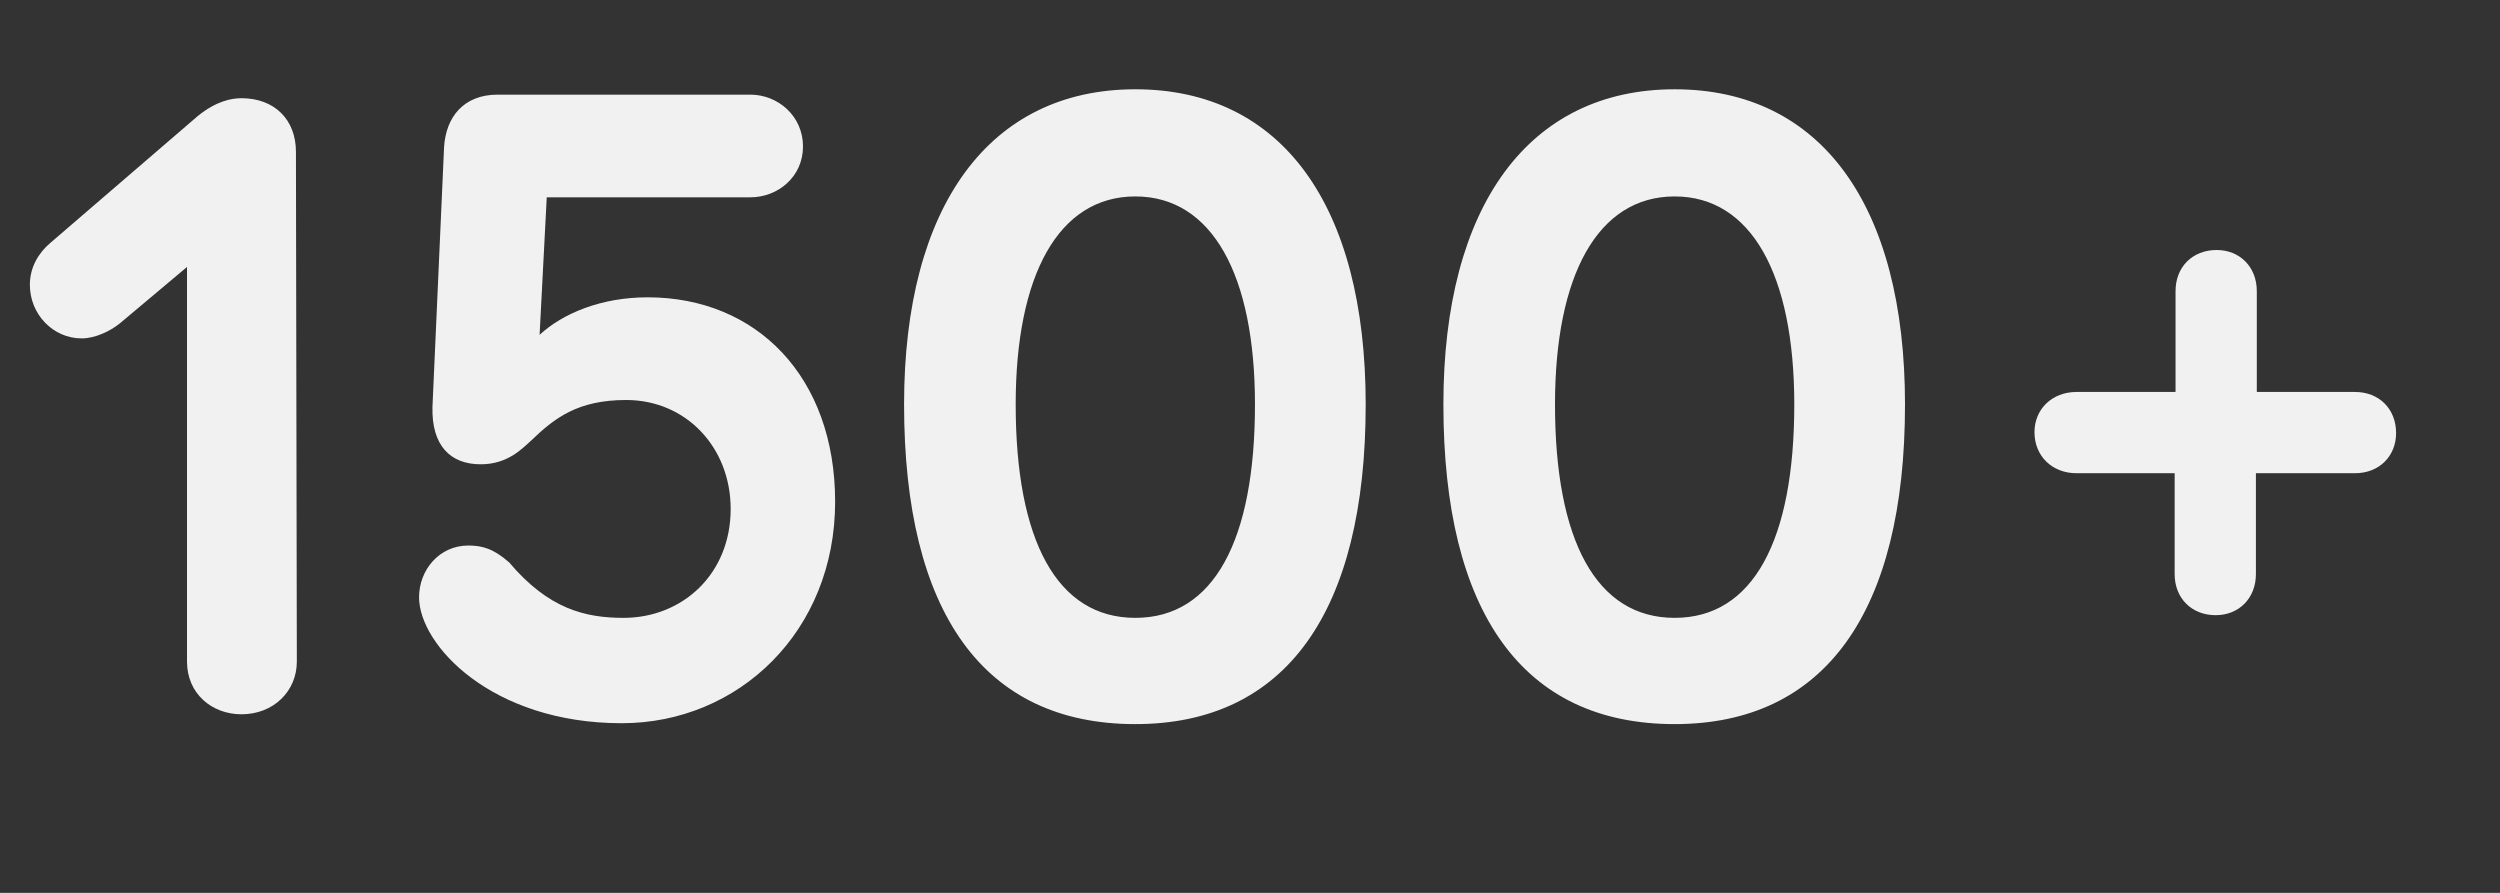 <svg width="168" height="60" viewBox="0 0 168 60" fill="none" xmlns="http://www.w3.org/2000/svg">
<rect x="0" y="0" width="168" height="60" fill="#333333" stroke="none"/>
<path d="M19.887 10.2L19.947 44.46C19.947 46.44 18.387 48 16.227 48C14.247 48 12.567 46.62 12.567 44.46V17.94L8.067 21.72C7.407 22.26 6.387 22.74 5.487 22.74C3.567 22.74 2.007 21.12 2.007 19.14C2.007 17.94 2.607 16.98 3.387 16.32L13.287 7.8C14.547 6.78 15.567 6.6 16.227 6.6C18.447 6.6 19.887 8.04 19.887 10.2ZM36.741 13.26L36.261 22.5C37.821 21.06 40.401 19.98 43.521 19.98C50.841 19.98 56.121 25.32 56.121 33.72C56.121 42.42 49.641 48.6 41.781 48.6C33.021 48.6 28.161 43.32 28.161 40.14C28.161 38.28 29.541 36.66 31.461 36.66C32.361 36.66 33.141 36.84 34.221 37.8C36.861 40.92 39.321 41.52 41.901 41.52C45.861 41.52 49.101 38.58 49.101 34.2C49.101 30.06 46.101 26.88 42.081 26.88C38.841 26.88 37.281 28.08 35.721 29.58C35.061 30.18 34.101 31.2 32.301 31.2C30.261 31.2 29.001 29.94 29.061 27.36L29.841 9.9C29.961 7.86 31.161 6.36 33.441 6.36H50.421C52.281 6.36 53.961 7.8 53.961 9.84C53.961 11.88 52.281 13.26 50.421 13.26H36.741ZM76.294 6C86.134 6 91.774 13.8 91.774 27.18C91.774 41.16 86.374 48.66 76.294 48.66C66.094 48.66 60.754 41.16 60.754 27.18C60.754 13.8 66.514 6 76.294 6ZM76.294 13.2C71.134 13.2 68.254 18.48 68.254 27.18C68.254 36.3 71.014 41.52 76.294 41.52C81.574 41.52 84.334 36.3 84.334 27.18C84.334 18.48 81.454 13.2 76.294 13.2ZM112.536 6C122.376 6 128.016 13.8 128.016 27.18C128.016 41.16 122.616 48.66 112.536 48.66C102.336 48.66 96.996 41.16 96.996 27.18C96.996 13.8 102.756 6 112.536 6ZM112.536 13.2C107.376 13.2 104.496 18.48 104.496 27.18C104.496 36.3 107.256 41.52 112.536 41.52C117.816 41.52 120.576 36.3 120.576 27.18C120.576 18.48 117.696 13.2 112.536 13.2ZM151.657 26.34H158.257C159.877 26.34 161.017 27.48 161.017 29.1C161.017 30.66 159.877 31.8 158.257 31.8H151.597V38.58C151.597 40.2 150.457 41.34 148.897 41.34C147.277 41.34 146.137 40.2 146.137 38.58V31.8H139.537C137.917 31.8 136.717 30.66 136.717 29.04C136.717 27.48 137.917 26.34 139.537 26.34H146.197V19.56C146.197 17.94 147.337 16.8 148.957 16.8C150.517 16.8 151.657 17.94 151.657 19.56V26.34Z" fill="white" fill-opacity="0.93"/>
</svg>
